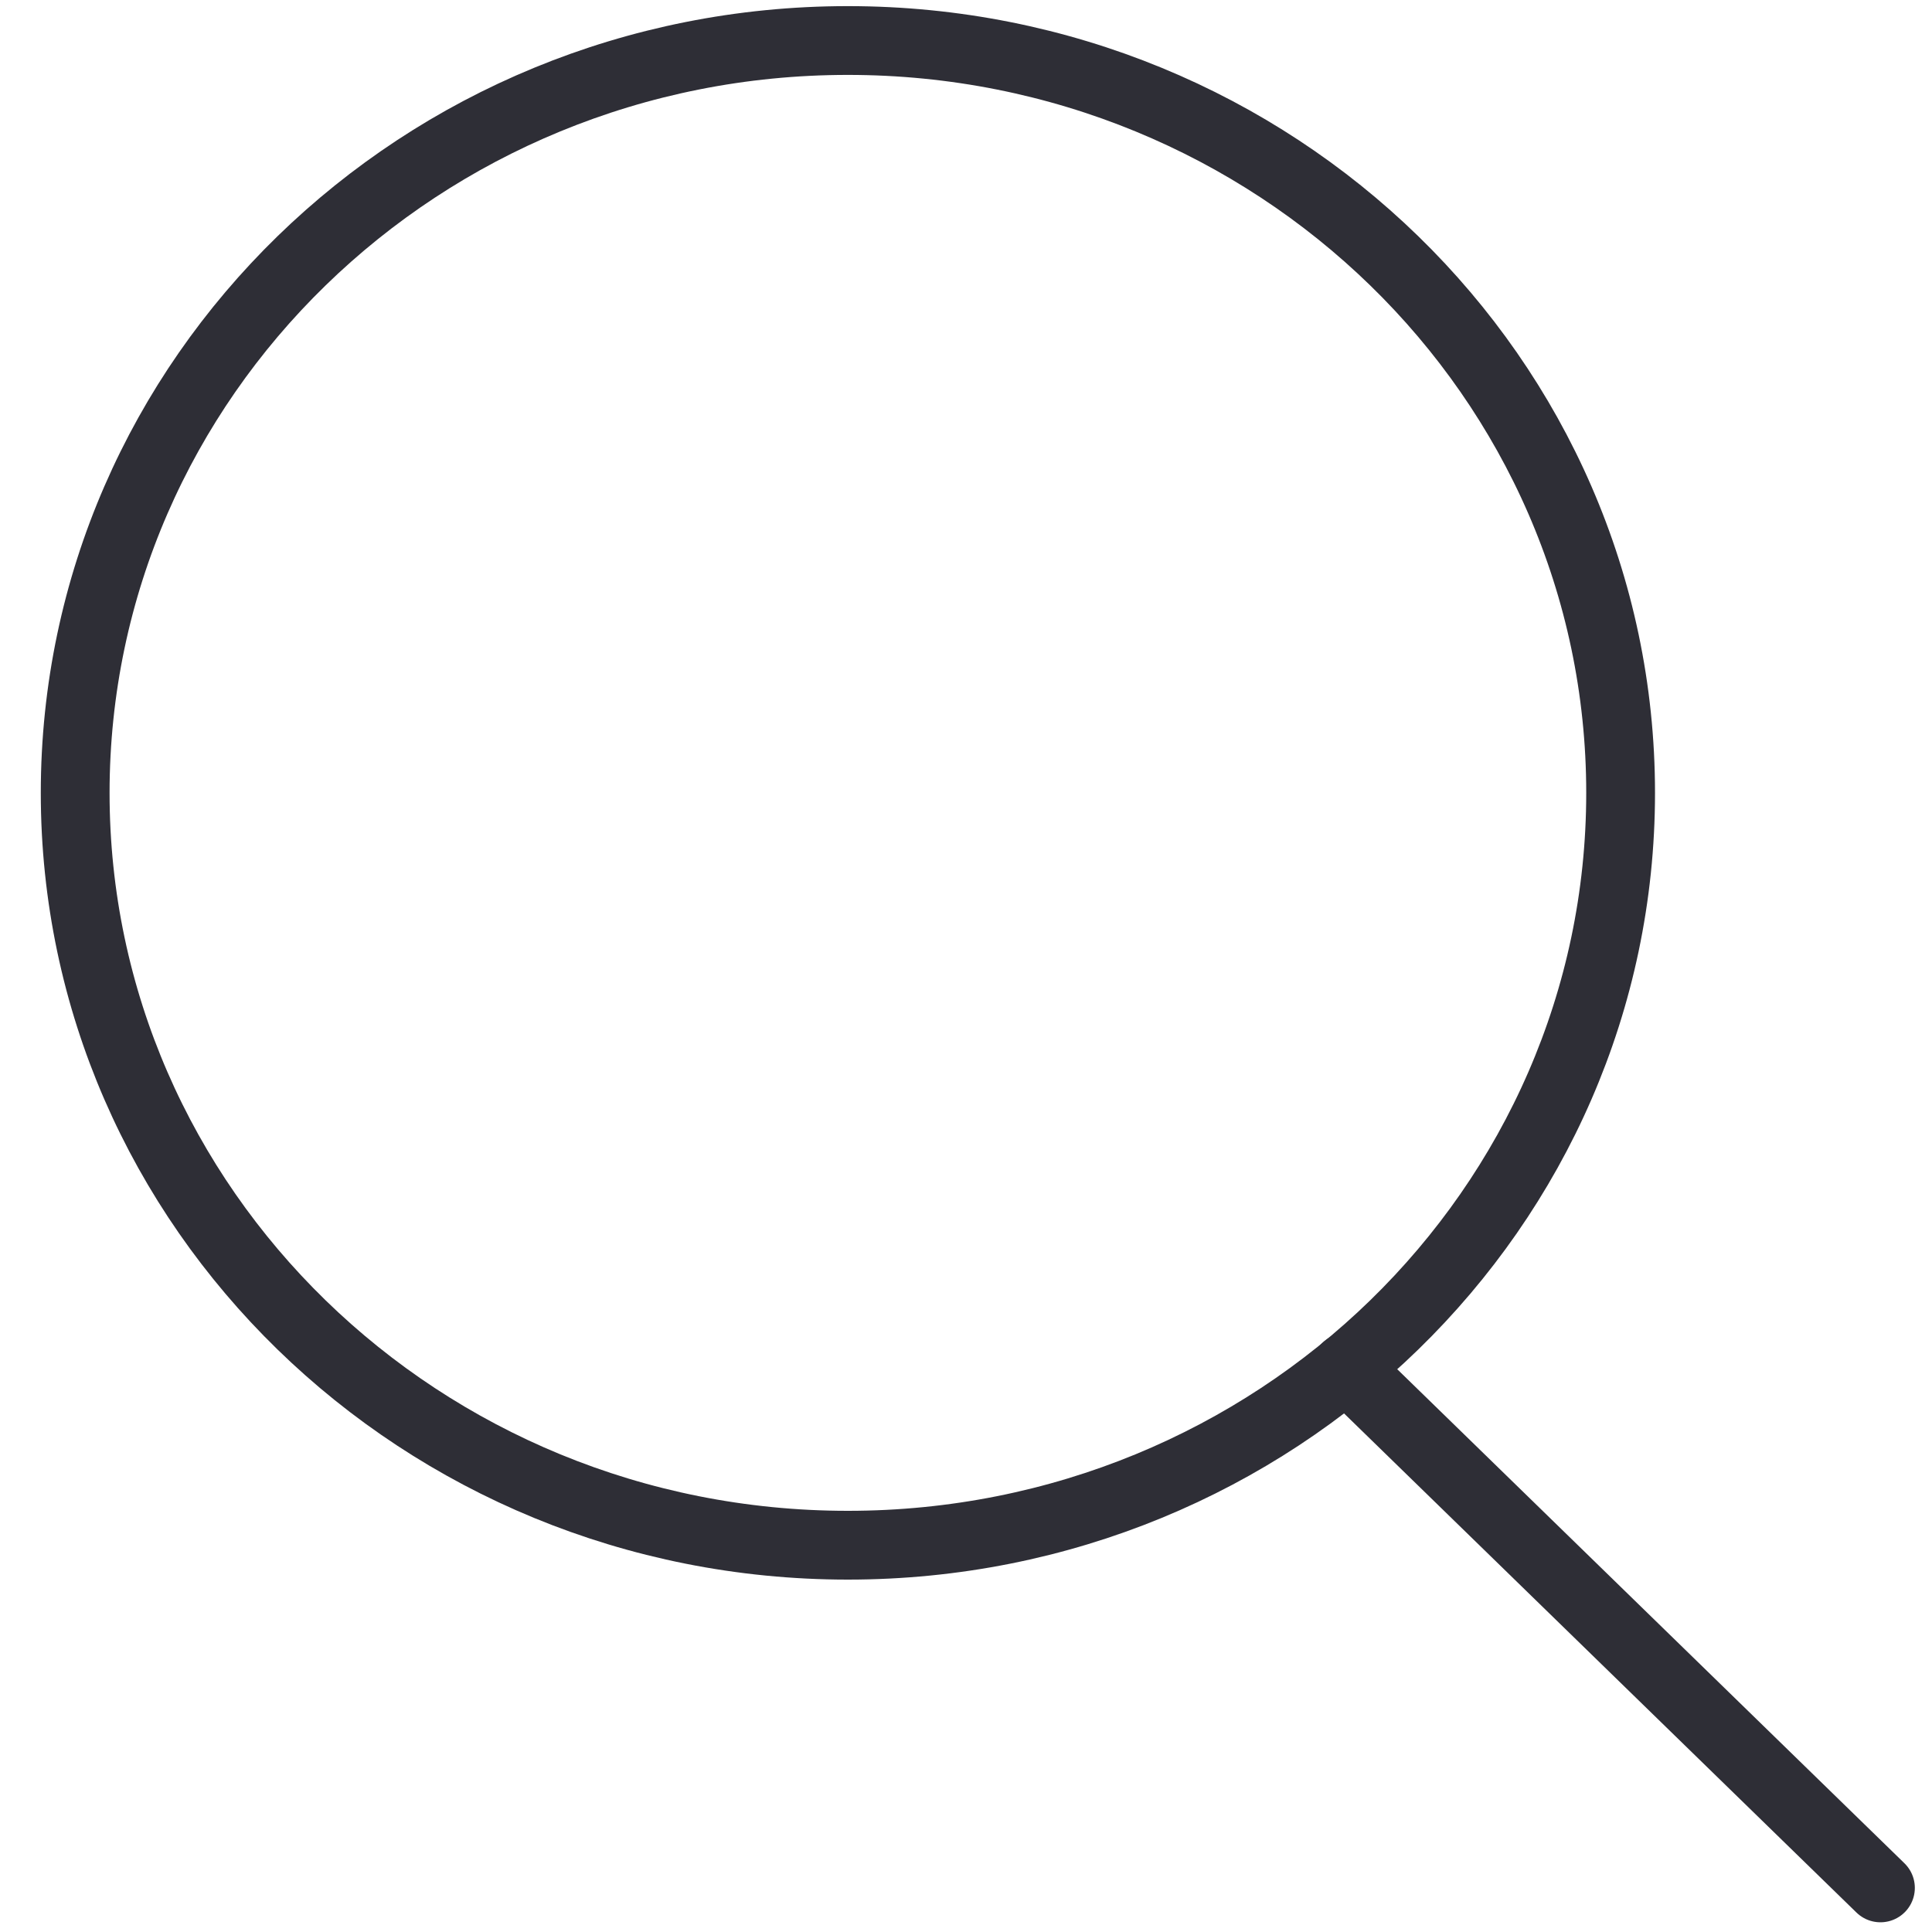 <svg width="35" height="35" viewBox="0 0 35 35" fill="none" xmlns="http://www.w3.org/2000/svg">
<path d="M15.36 27.993C23.092 27.993 29.359 21.891 29.359 14.364C29.359 6.836 23.092 0.734 15.36 0.734C7.629 0.734 1.362 6.836 1.362 14.364C1.362 21.891 7.629 27.993 15.36 27.993Z" stroke="#2E2E36" stroke-width="1.246" stroke-miterlimit="10" stroke-linecap="round"/>
<path d="M24.389 24.775L34.066 34.201" stroke="#2E2E36" stroke-width="1.246" stroke-miterlimit="10" stroke-linecap="round"/>
</svg>
